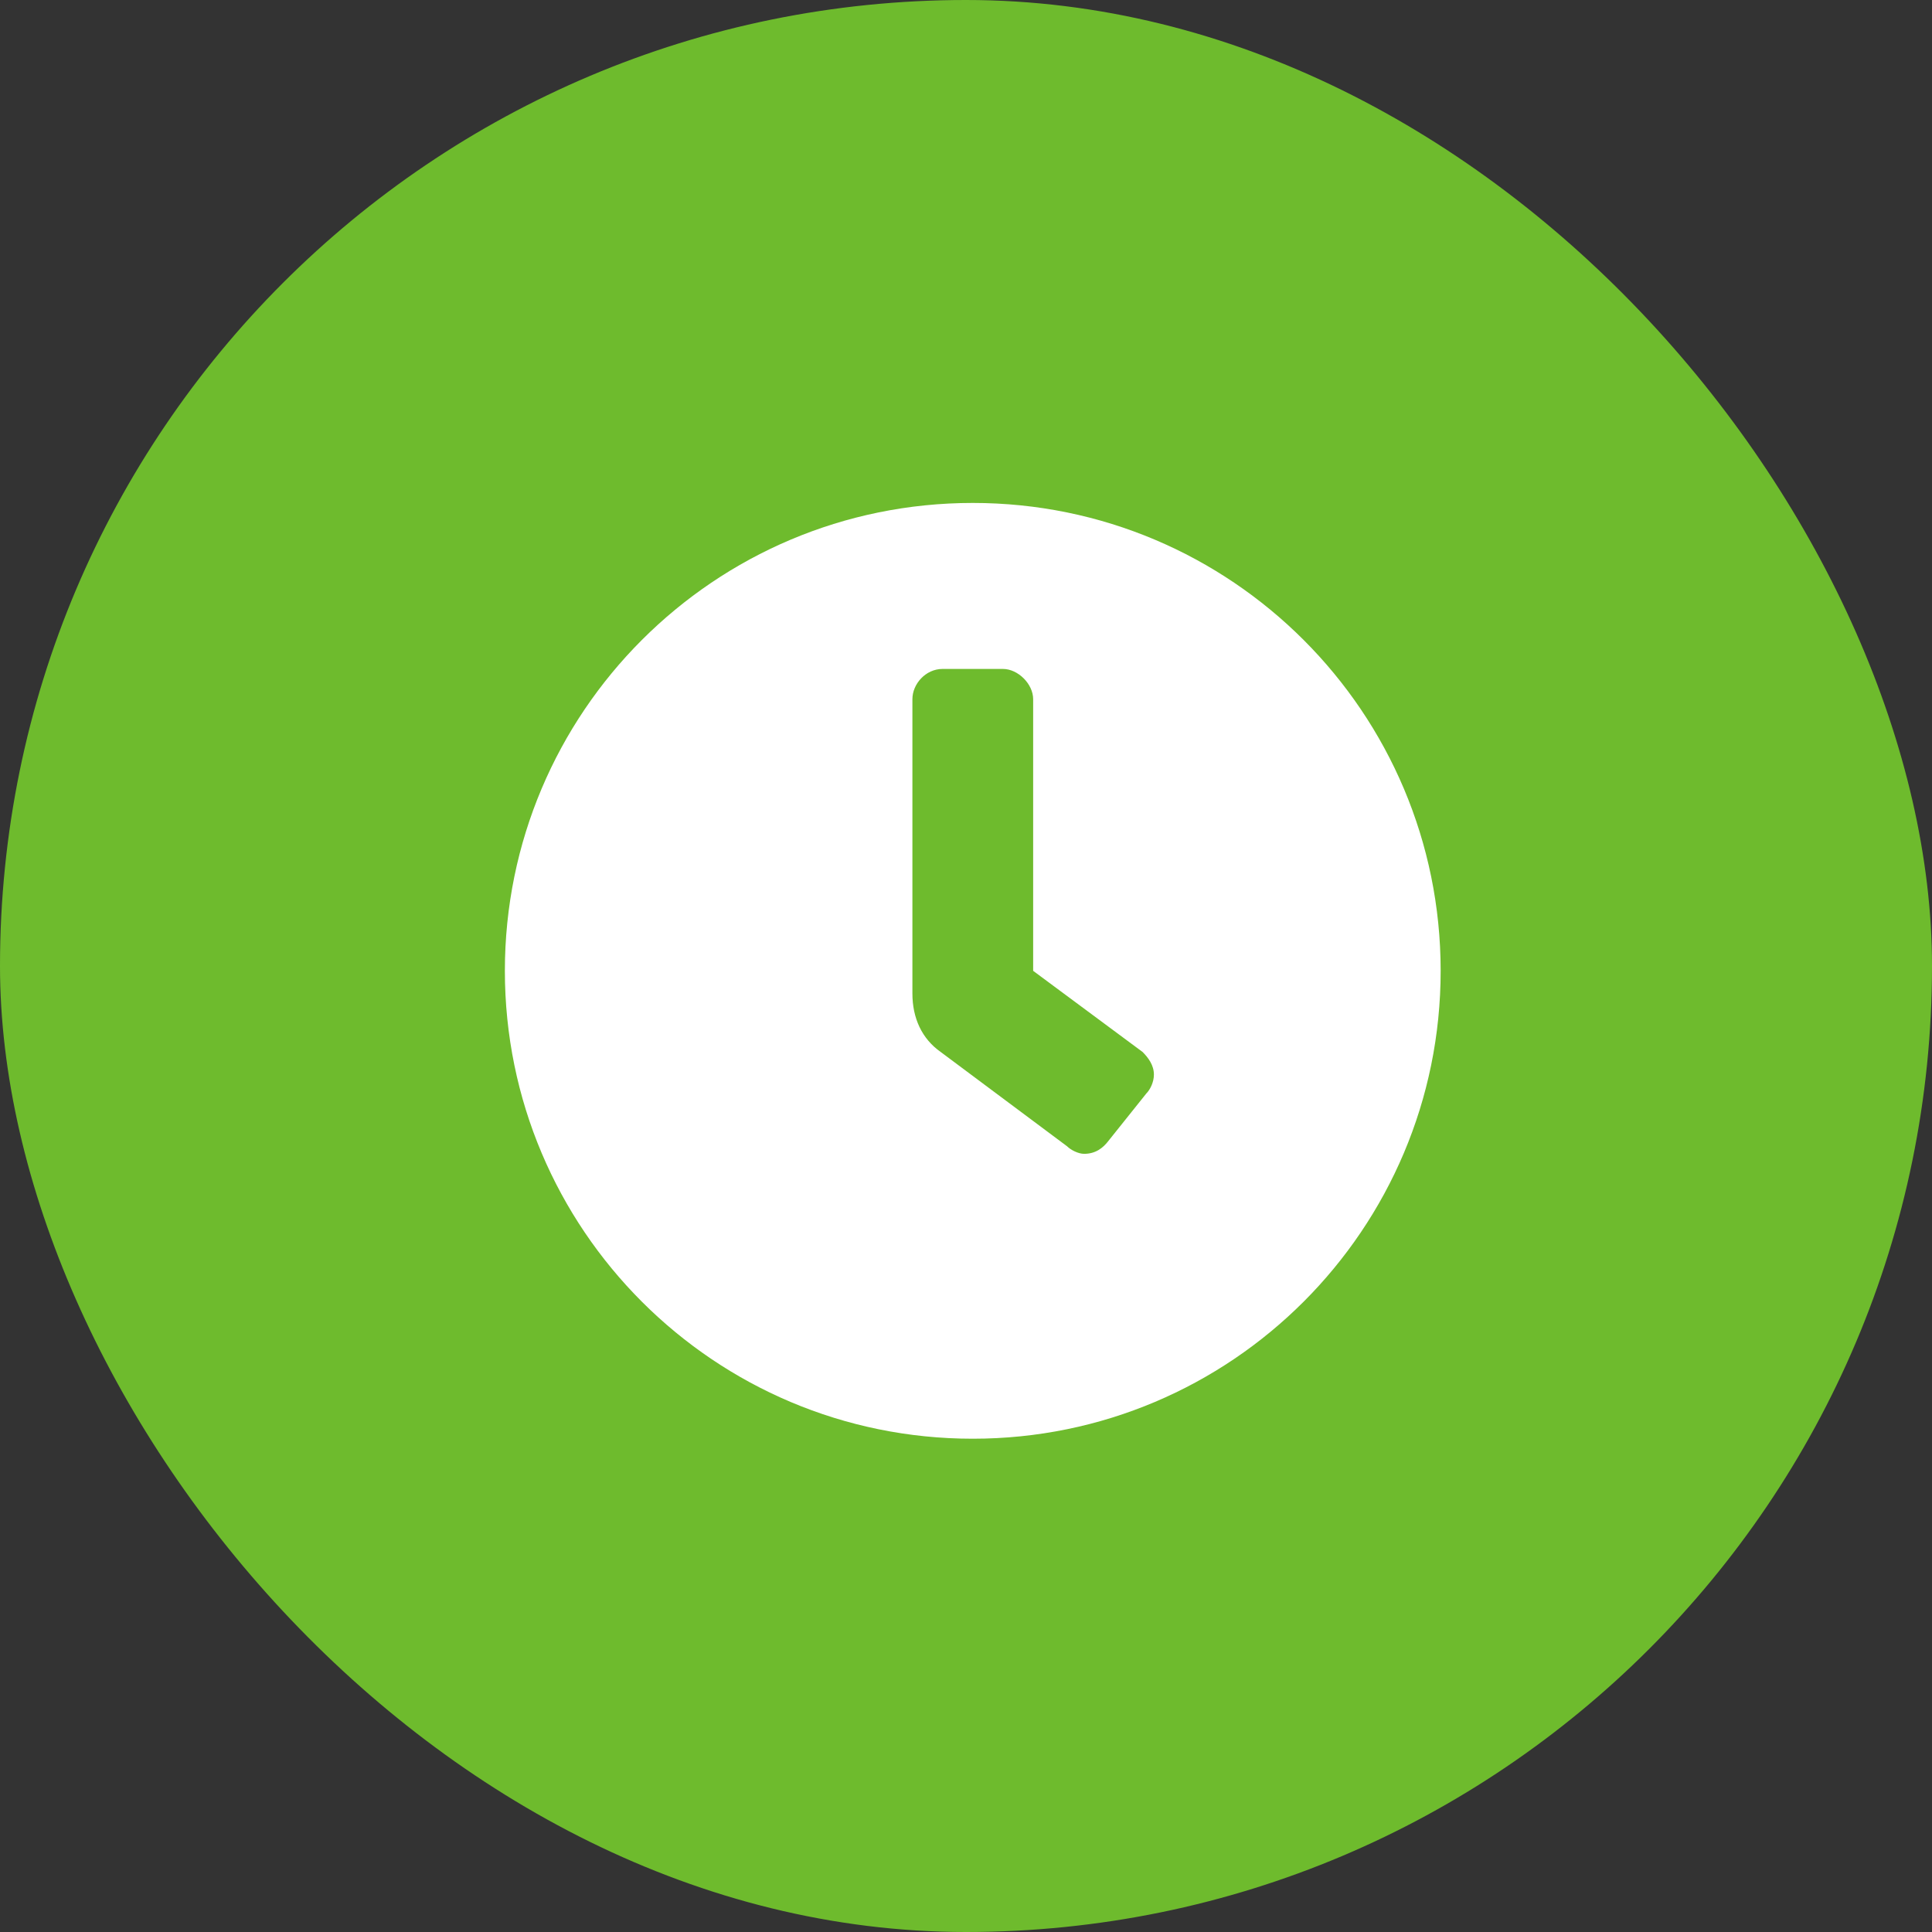 <svg width="50" height="50" viewBox="0 0 50 50" fill="none" xmlns="http://www.w3.org/2000/svg">
<rect x="0" y="0" width="50" height="50" fill="#333333" stroke="none"/>
<rect width="50" height="50" rx="25" fill="#6EBB2D"/>
<path d="M25.175 13.016C31.864 13.016 37.284 18.436 37.284 25.125C37.284 31.814 31.864 37.234 25.175 37.234C18.485 37.234 13.066 31.814 13.066 25.125C13.066 18.436 18.485 13.016 25.175 13.016ZM29.667 28.299C29.765 28.201 29.863 28.006 29.863 27.811C29.863 27.566 29.716 27.371 29.57 27.225L26.738 25.125V18.094C26.738 17.703 26.347 17.312 25.956 17.312H24.394C23.954 17.312 23.613 17.703 23.613 18.094V25.711C23.613 26.346 23.857 26.883 24.345 27.225L27.616 29.666C27.714 29.764 27.909 29.861 28.056 29.861C28.349 29.861 28.544 29.715 28.691 29.52L29.667 28.299Z" fill="white"/>
</svg>
